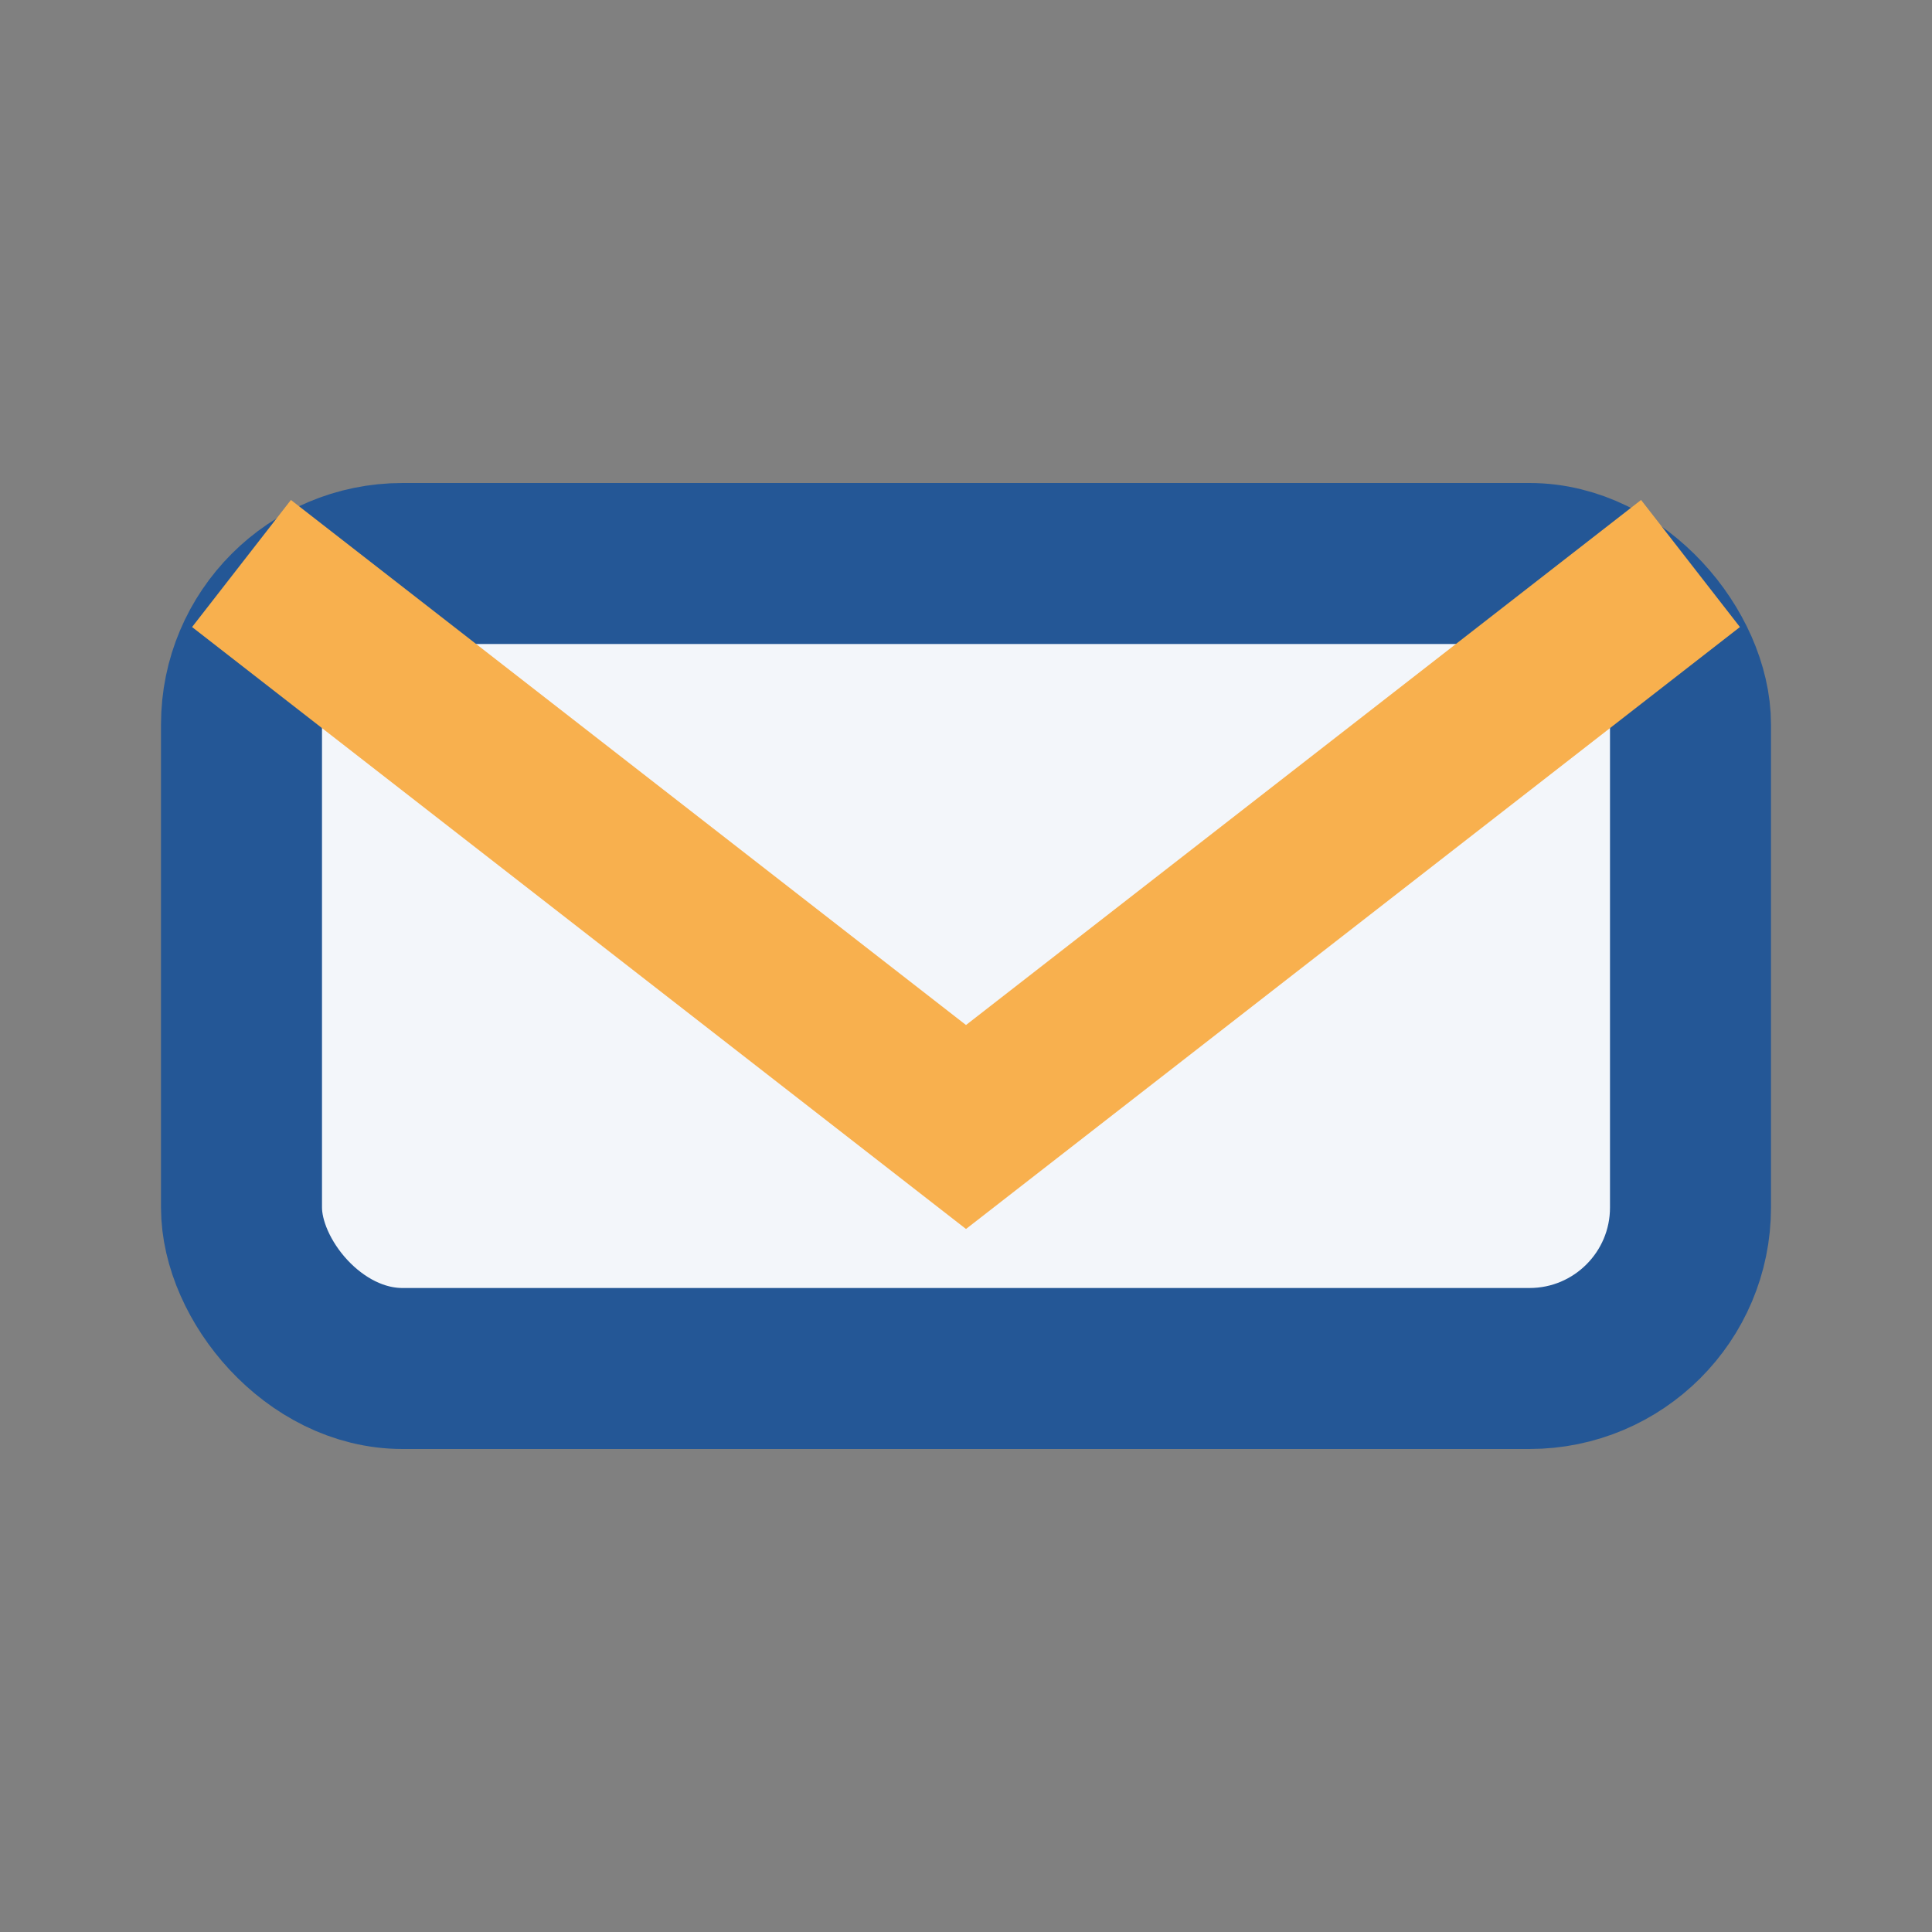 <?xml version="1.0" encoding="UTF-8"?>
<svg xmlns="http://www.w3.org/2000/svg" width="24" height="24" viewBox="0 0 24 24"><rect x="0" y="0" width="24" height="24" fill="#808080" stroke="none"/><rect x="3" y="7" width="18" height="10" rx="2" fill="#F3F6FA" stroke="#245796" stroke-width="2"/><path d="M3 7l9 7 9-7" stroke="#F8B04E" stroke-width="2" fill="none"/></svg>
